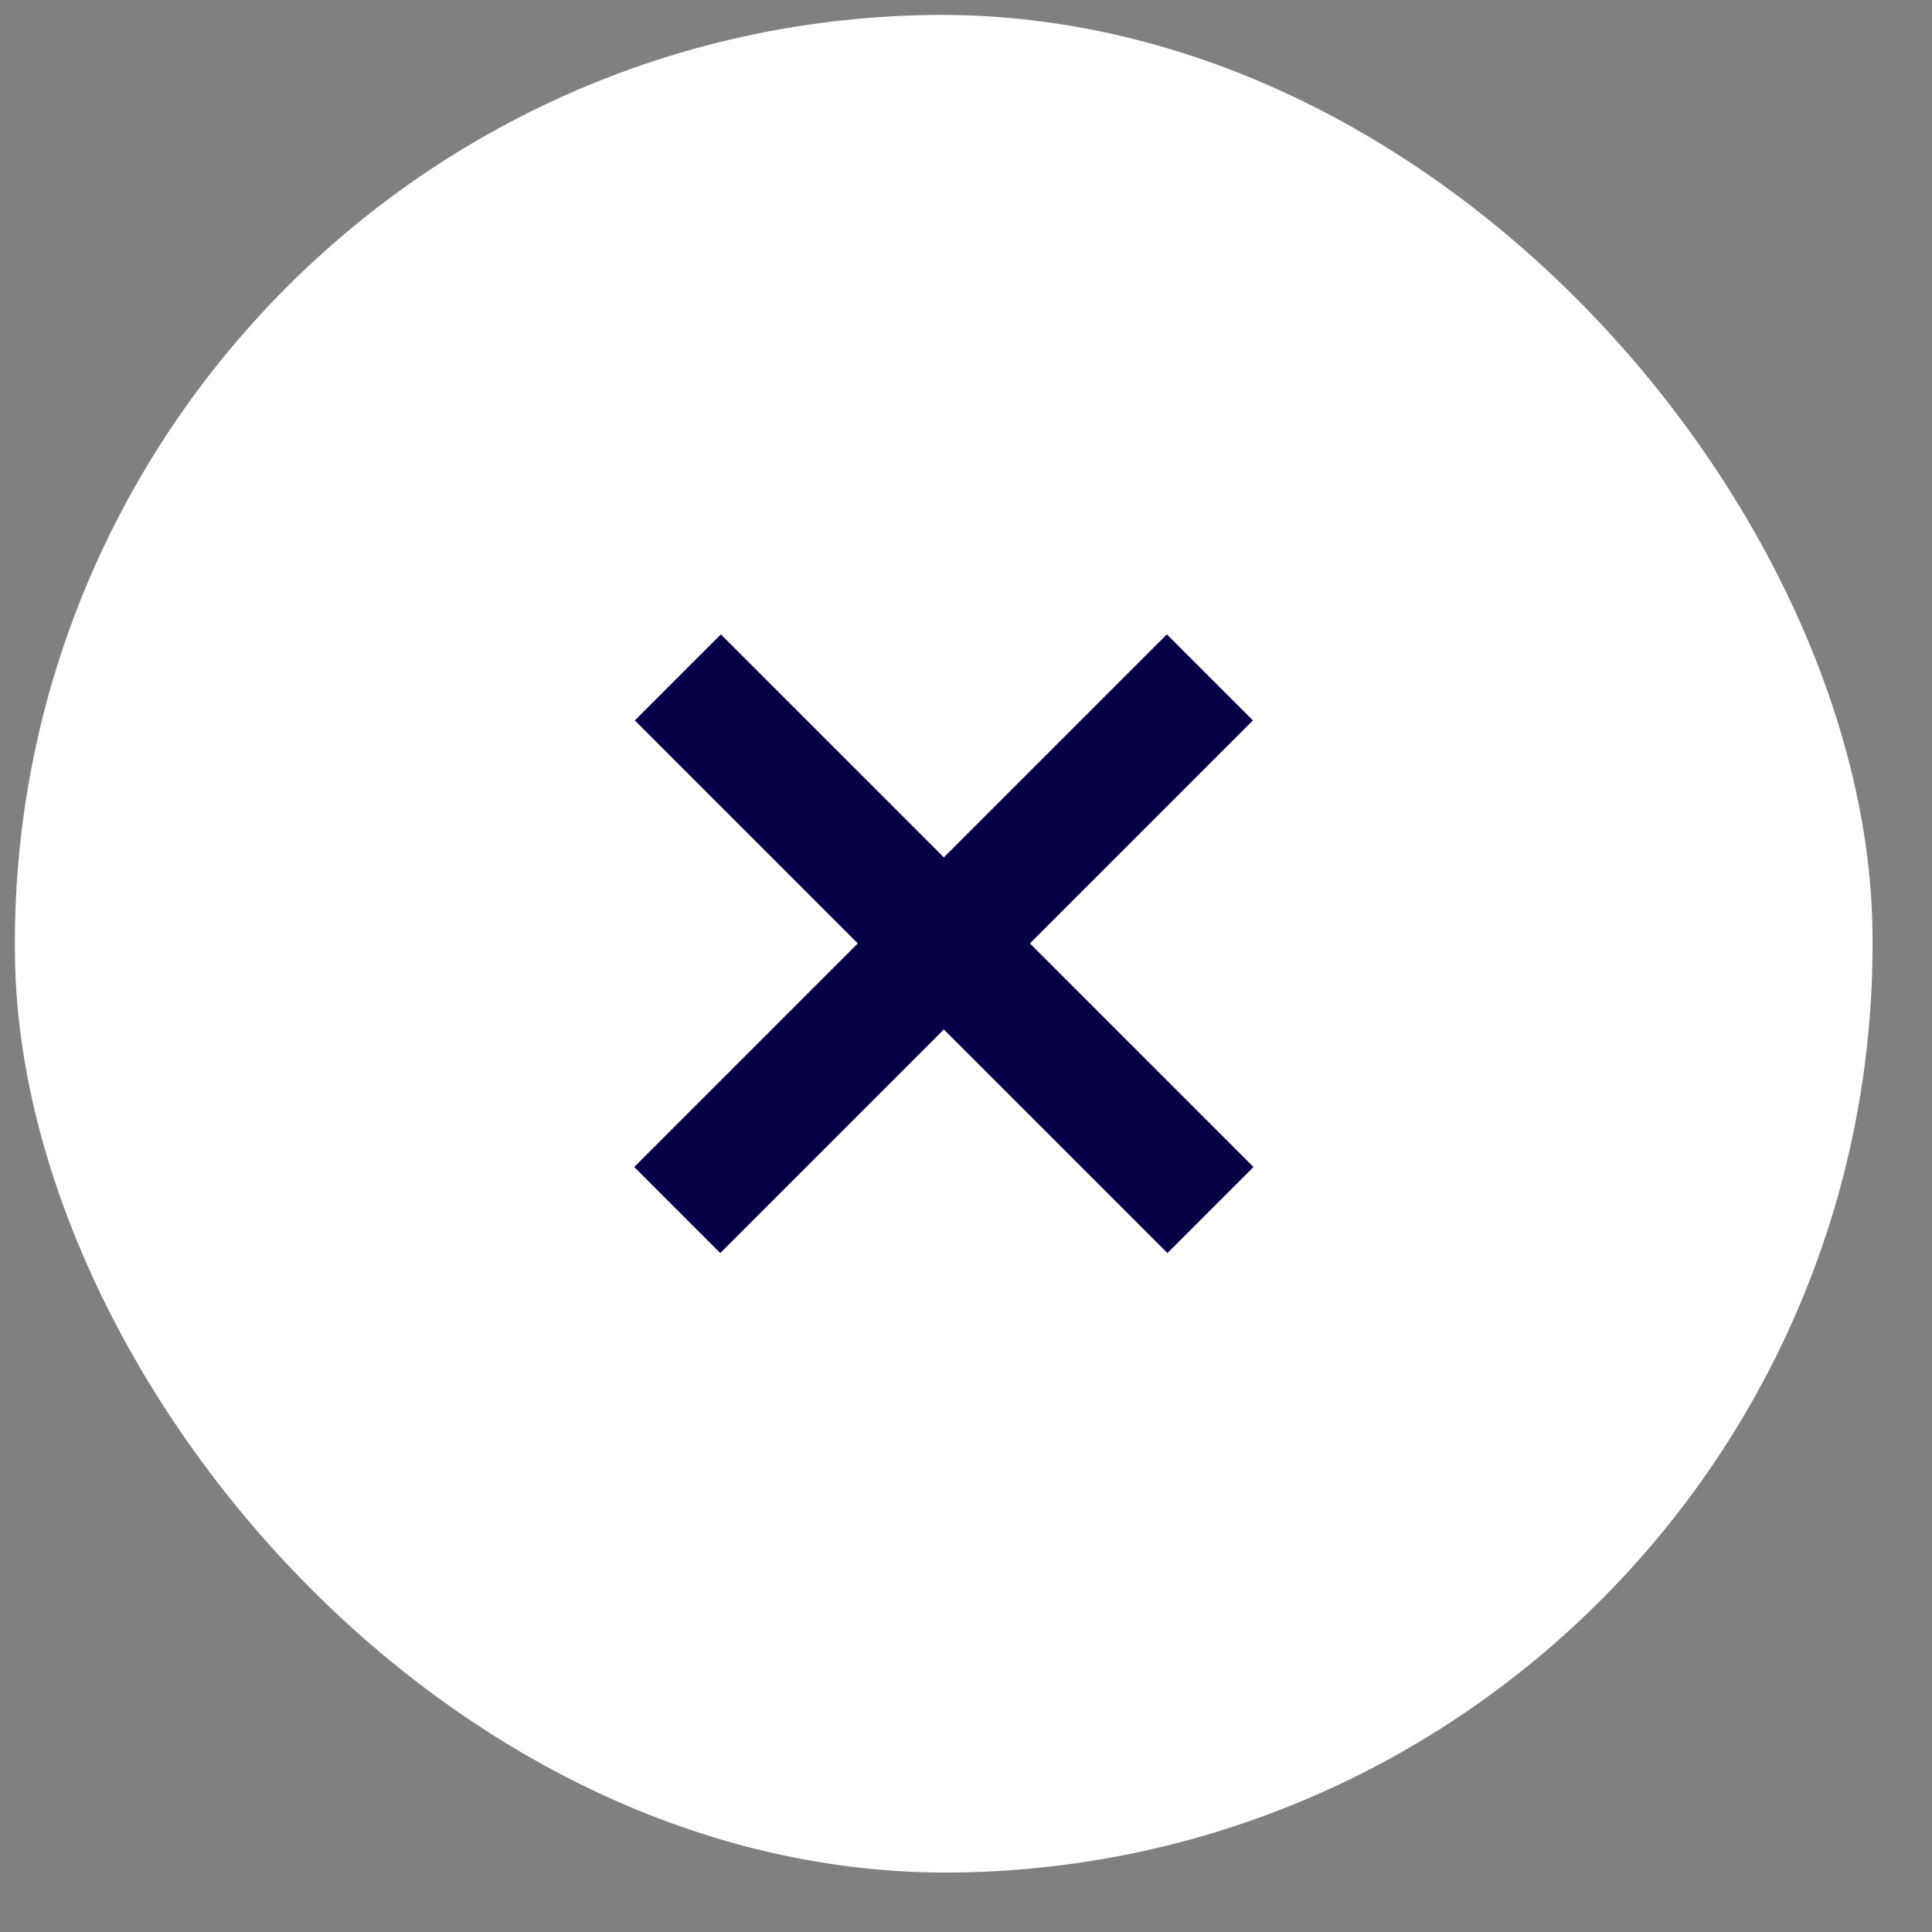 <?xml version="1.0" encoding="UTF-8"?> <svg xmlns="http://www.w3.org/2000/svg" width="26" height="26" viewBox="0 0 26 26" fill="none"><rect x="0" y="0" width="26" height="26" fill="#808080" stroke="none"/><rect y="0.404" width="25" height="25" rx="12.5" transform="rotate(-0.925 0 0.404)" fill="white"></rect><path d="M15.711 16.863L12.702 13.854L9.693 16.863L8.535 15.705L11.544 12.696L8.543 9.695L9.701 8.537L12.702 11.538L15.703 8.537L16.861 9.695L13.86 12.696L16.869 15.705L15.711 16.863Z" fill="#060048"></path></svg> 